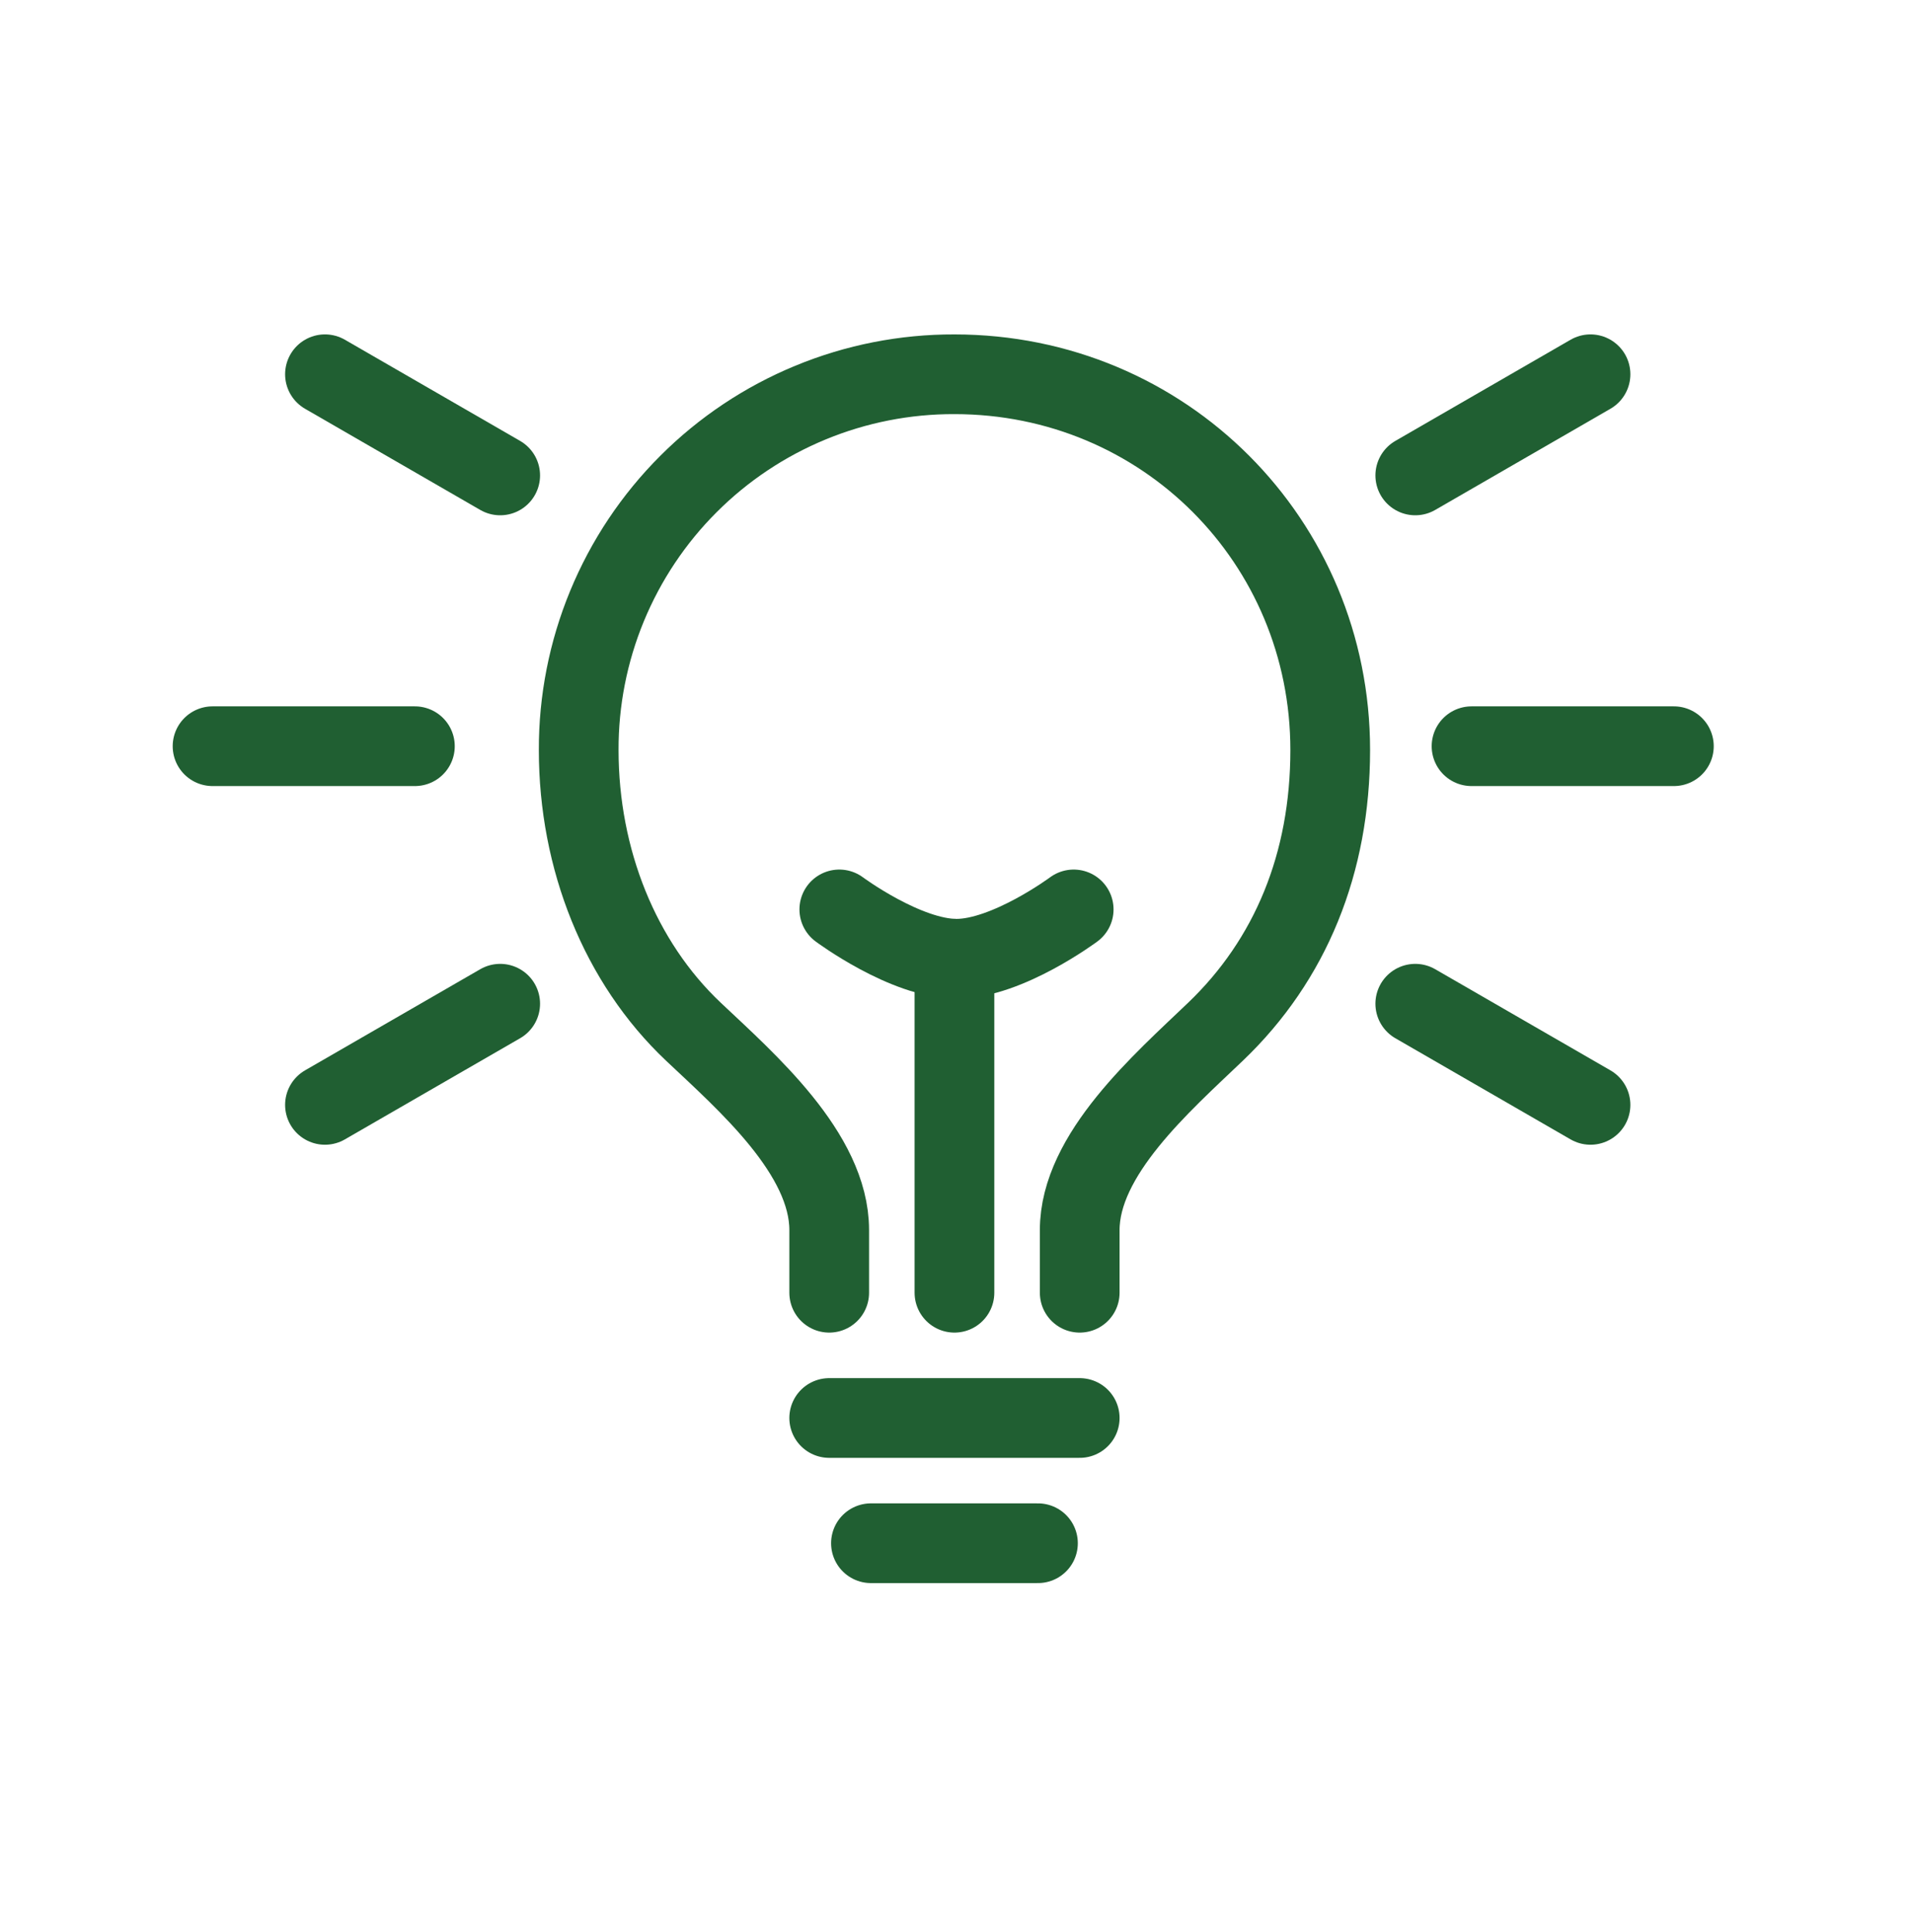 <svg width="100" height="101" viewBox="0 0 100 101" fill="none" xmlns="http://www.w3.org/2000/svg">
<path d="M56.441 67.581V64.307C56.441 60.352 60.743 56.61 63.534 53.94C67.468 50.18 69.536 45.127 69.536 39.208C69.536 28.296 60.843 19.566 49.893 19.566C47.312 19.558 44.754 20.061 42.368 21.046C39.981 22.031 37.813 23.477 35.988 25.303C34.162 27.128 32.716 29.296 31.731 31.683C30.747 34.069 30.243 36.627 30.251 39.208C30.251 44.916 32.407 50.31 36.252 53.94C39.028 56.561 43.346 60.311 43.346 64.307V67.581M45.528 80.676H54.258M43.346 74.129H56.441M49.893 67.581V50.121" stroke="#205F32" stroke-width="4.167" stroke-linecap="round" stroke-linejoin="round"/>
<path d="M56.126 47.542C56.126 47.542 52.658 50.121 50 50.121C47.342 50.121 43.874 47.542 43.874 47.542" stroke="#205F32" stroke-width="4.167" stroke-linecap="round" stroke-linejoin="round"/>
<path d="M76.923 39.01H87.5" stroke="#205F32" stroke-width="4.167" stroke-linecap="round"/>
<path d="M11.111 39.01H21.688" stroke="#205F32" stroke-width="4.167" stroke-linecap="round"/>
<path d="M73.982 52.472L83.142 57.76" stroke="#205F32" stroke-width="4.167" stroke-linecap="round"/>
<path d="M16.987 19.565L26.147 24.854" stroke="#205F32" stroke-width="4.167" stroke-linecap="round"/>
<path d="M26.147 52.472L16.987 57.76" stroke="#205F32" stroke-width="4.167" stroke-linecap="round"/>
<path d="M83.142 19.565L73.982 24.854" stroke="#205F32" stroke-width="4.167" stroke-linecap="round"/>
</svg>
